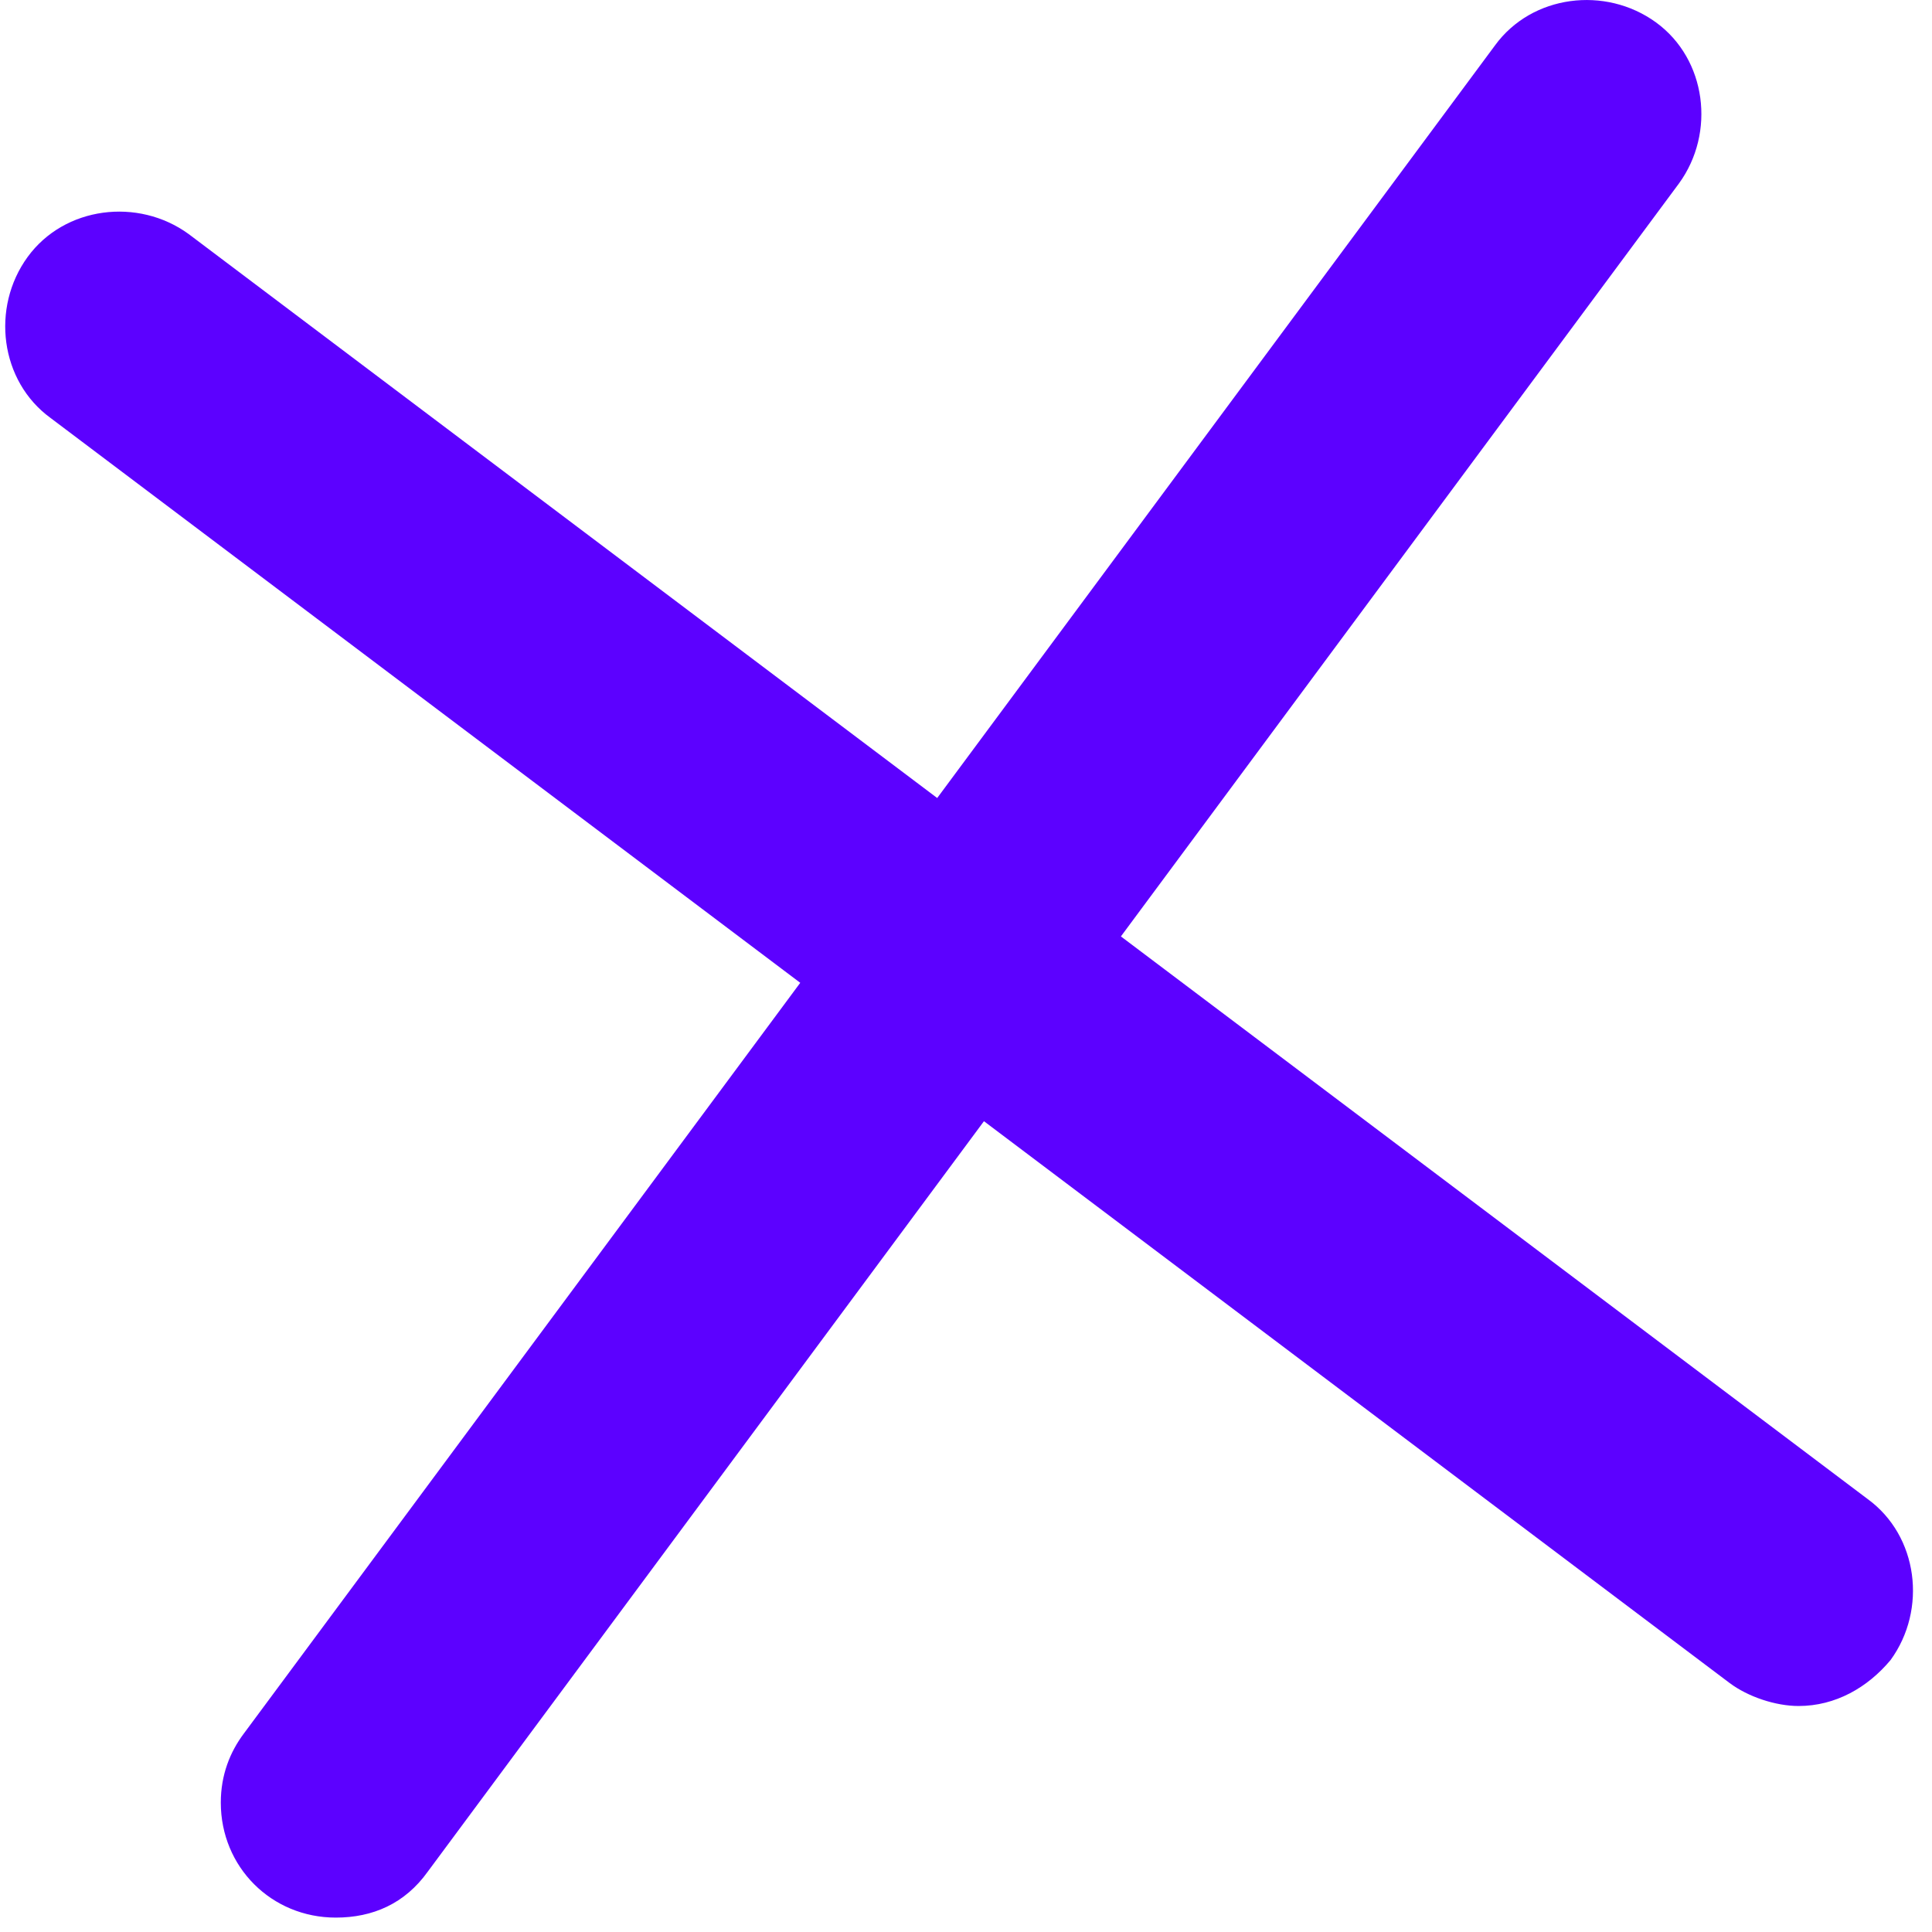 <?xml version="1.0" encoding="UTF-8"?> <svg xmlns="http://www.w3.org/2000/svg" width="42" height="42" viewBox="0 0 42 42" fill="none"> <path d="M39.1 37.087C38.6 37.087 38 36.887 37.6 36.587L1.1 9.087C-0 8.287 -0.2 6.687 0.6 5.587C1.4 4.487 3 4.287 4.1 5.087L40.6 32.587C41.7 33.387 41.9 34.987 41.1 36.087C40.6 36.687 39.9 37.087 39.1 37.087Z" fill="#5C01FF"></path> <path d="M7.3 41.687C5.9 41.687 4.8 40.587 4.8 39.187C4.8 38.587 5 38.087 5.3 37.687L32.5 0.987C33.3 -0.113 34.9 -0.313 36 0.487C37.1 1.287 37.3 2.887 36.5 3.987L9.3 40.687C8.8 41.387 8.1 41.687 7.3 41.687Z" fill="#5C01FF"></path> </svg> 